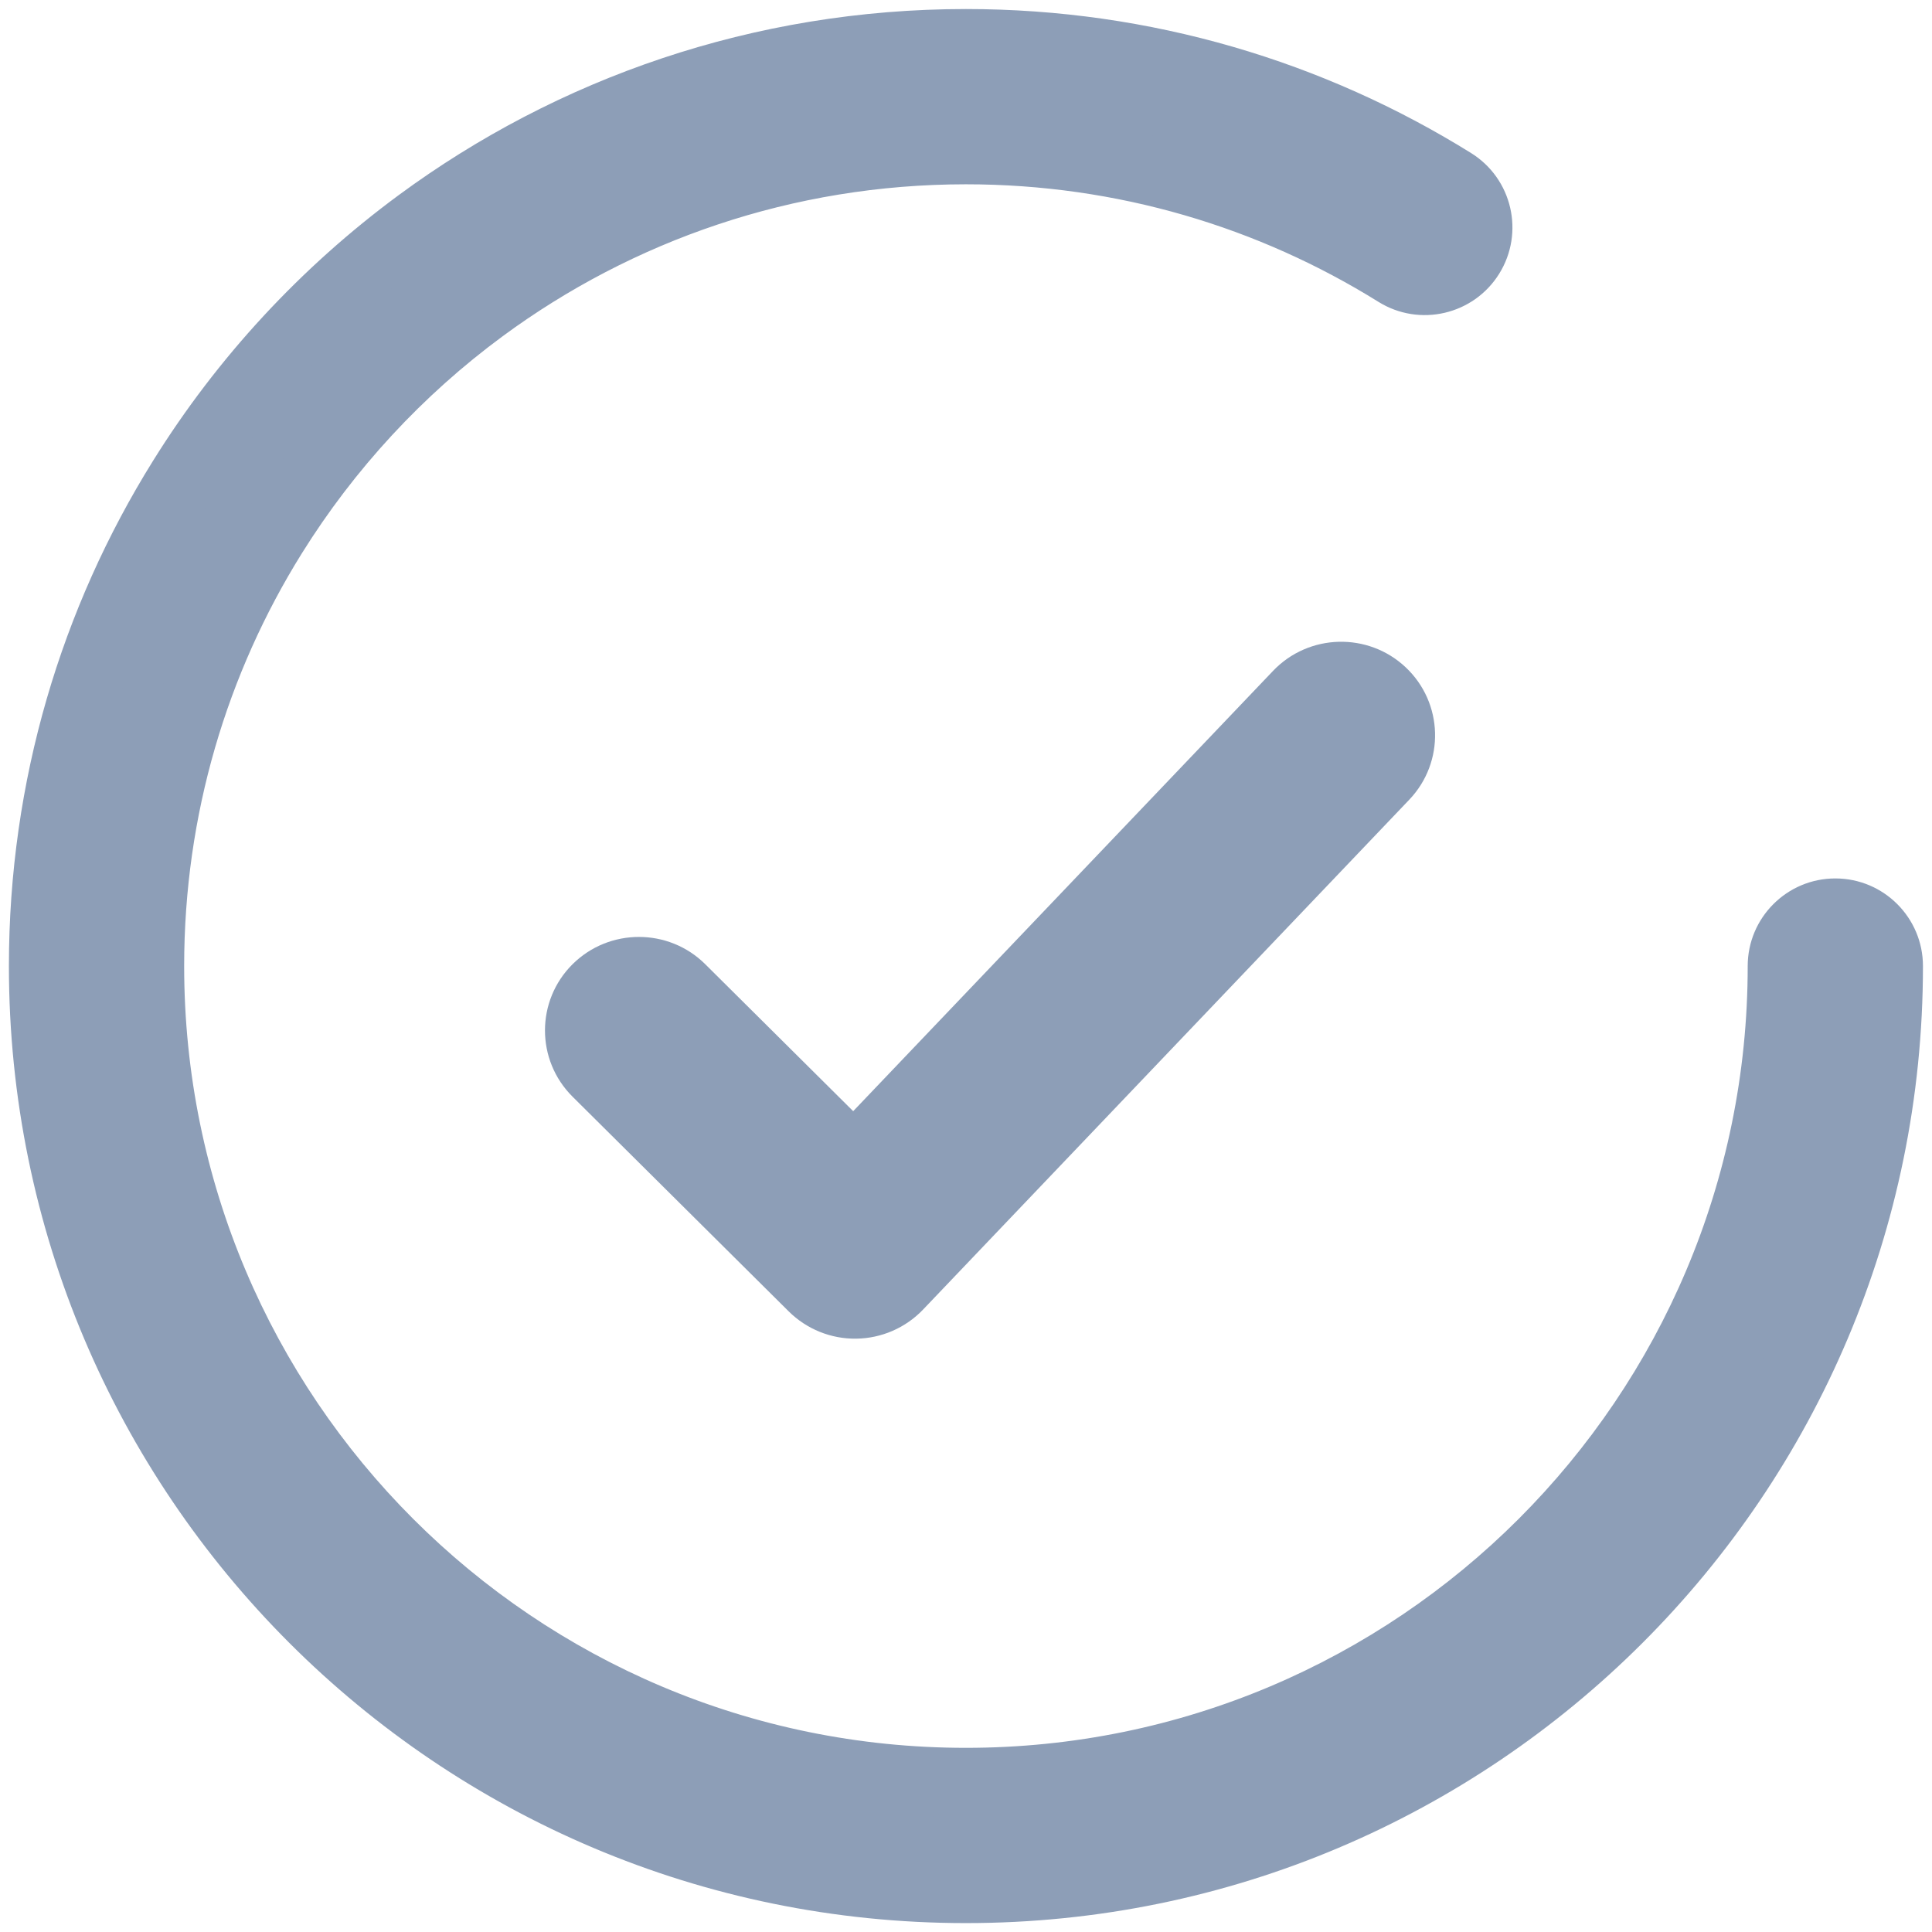 <svg width="28" height="28" viewBox="0 0 28 28" fill="none" xmlns="http://www.w3.org/2000/svg">
<path fill-rule="evenodd" clip-rule="evenodd" d="M13.999 2.17C11.374 2.17 8.95 3.024 6.989 4.47C5.779 5.361 4.745 6.478 3.948 7.757C2.821 9.568 2.169 11.707 2.169 14C2.169 20.533 7.465 25.83 13.999 25.83C20.532 25.83 25.829 20.533 25.829 14C25.829 13.575 26.174 13.23 26.599 13.23C27.024 13.23 27.369 13.575 27.369 14C27.369 21.384 21.383 27.37 13.999 27.37C6.615 27.37 0.629 21.384 0.629 14C0.629 11.411 1.366 8.992 2.641 6.943C3.541 5.498 4.709 4.237 6.075 3.23C8.293 1.596 11.034 0.63 13.999 0.63C16.588 0.63 19.007 1.367 21.056 2.642C21.417 2.867 21.527 3.342 21.303 3.703C21.078 4.064 20.603 4.174 20.242 3.949C18.43 2.821 16.292 2.17 13.999 2.17Z" fill="#8D9EB7"/>
<path fill-rule="evenodd" clip-rule="evenodd" d="M5.778 2.828C8.079 1.133 10.924 0.131 13.999 0.131C16.684 0.131 19.194 0.895 21.32 2.218C21.916 2.589 22.098 3.372 21.727 3.968L21.303 3.704L21.727 3.968C21.356 4.563 20.573 4.745 19.978 4.375C18.243 3.295 16.196 2.671 13.999 2.671C11.484 2.671 9.164 3.489 7.285 4.873C6.126 5.727 5.136 6.797 4.373 8.022C3.293 9.757 2.669 11.804 2.669 14.001C2.669 20.258 7.742 25.331 13.999 25.331C20.256 25.331 25.329 20.258 25.329 14.001C25.329 13.3 25.898 12.731 26.599 12.731C27.3 12.731 27.869 13.3 27.869 14.001C27.869 21.661 21.659 27.871 13.999 27.871C6.339 27.871 0.129 21.661 0.129 14.001C0.129 11.316 0.893 8.805 2.217 6.68C3.15 5.18 4.361 3.873 5.778 2.828ZM13.999 1.131C11.144 1.131 8.506 2.061 6.372 3.634C5.056 4.603 3.932 5.817 3.065 7.208C1.838 9.18 1.129 11.508 1.129 14.001C1.129 21.109 6.891 26.871 13.999 26.871C21.107 26.871 26.869 21.109 26.869 14.001C26.869 13.852 26.748 13.731 26.599 13.731C26.45 13.731 26.329 13.852 26.329 14.001C26.329 20.811 20.809 26.331 13.999 26.331C7.189 26.331 1.669 20.811 1.669 14.001C1.669 11.612 2.348 9.382 3.524 7.494C4.354 6.16 5.431 4.997 6.692 4.068C8.737 2.561 11.264 1.671 13.999 1.671C16.388 1.671 18.618 2.35 20.506 3.526C20.633 3.605 20.799 3.566 20.878 3.439C20.957 3.313 20.918 3.146 20.792 3.067C18.82 1.84 16.492 1.131 13.999 1.131Z" fill="#8D9EB7"/>
<path fill-rule="evenodd" clip-rule="evenodd" d="M20.372 9.671C19.827 9.158 18.967 9.181 18.45 9.723L12.365 16.104L10.221 13.974C9.69 13.447 8.83 13.447 8.298 13.974C7.765 14.504 7.765 15.364 8.298 15.894L11.43 19.005L11.759 18.674L11.43 19.005C11.69 19.263 12.043 19.406 12.409 19.401C12.776 19.396 13.125 19.244 13.378 18.979L20.424 11.59C20.943 11.046 20.919 10.186 20.372 9.671Z" fill="#8D9EB7"/>
</svg>
